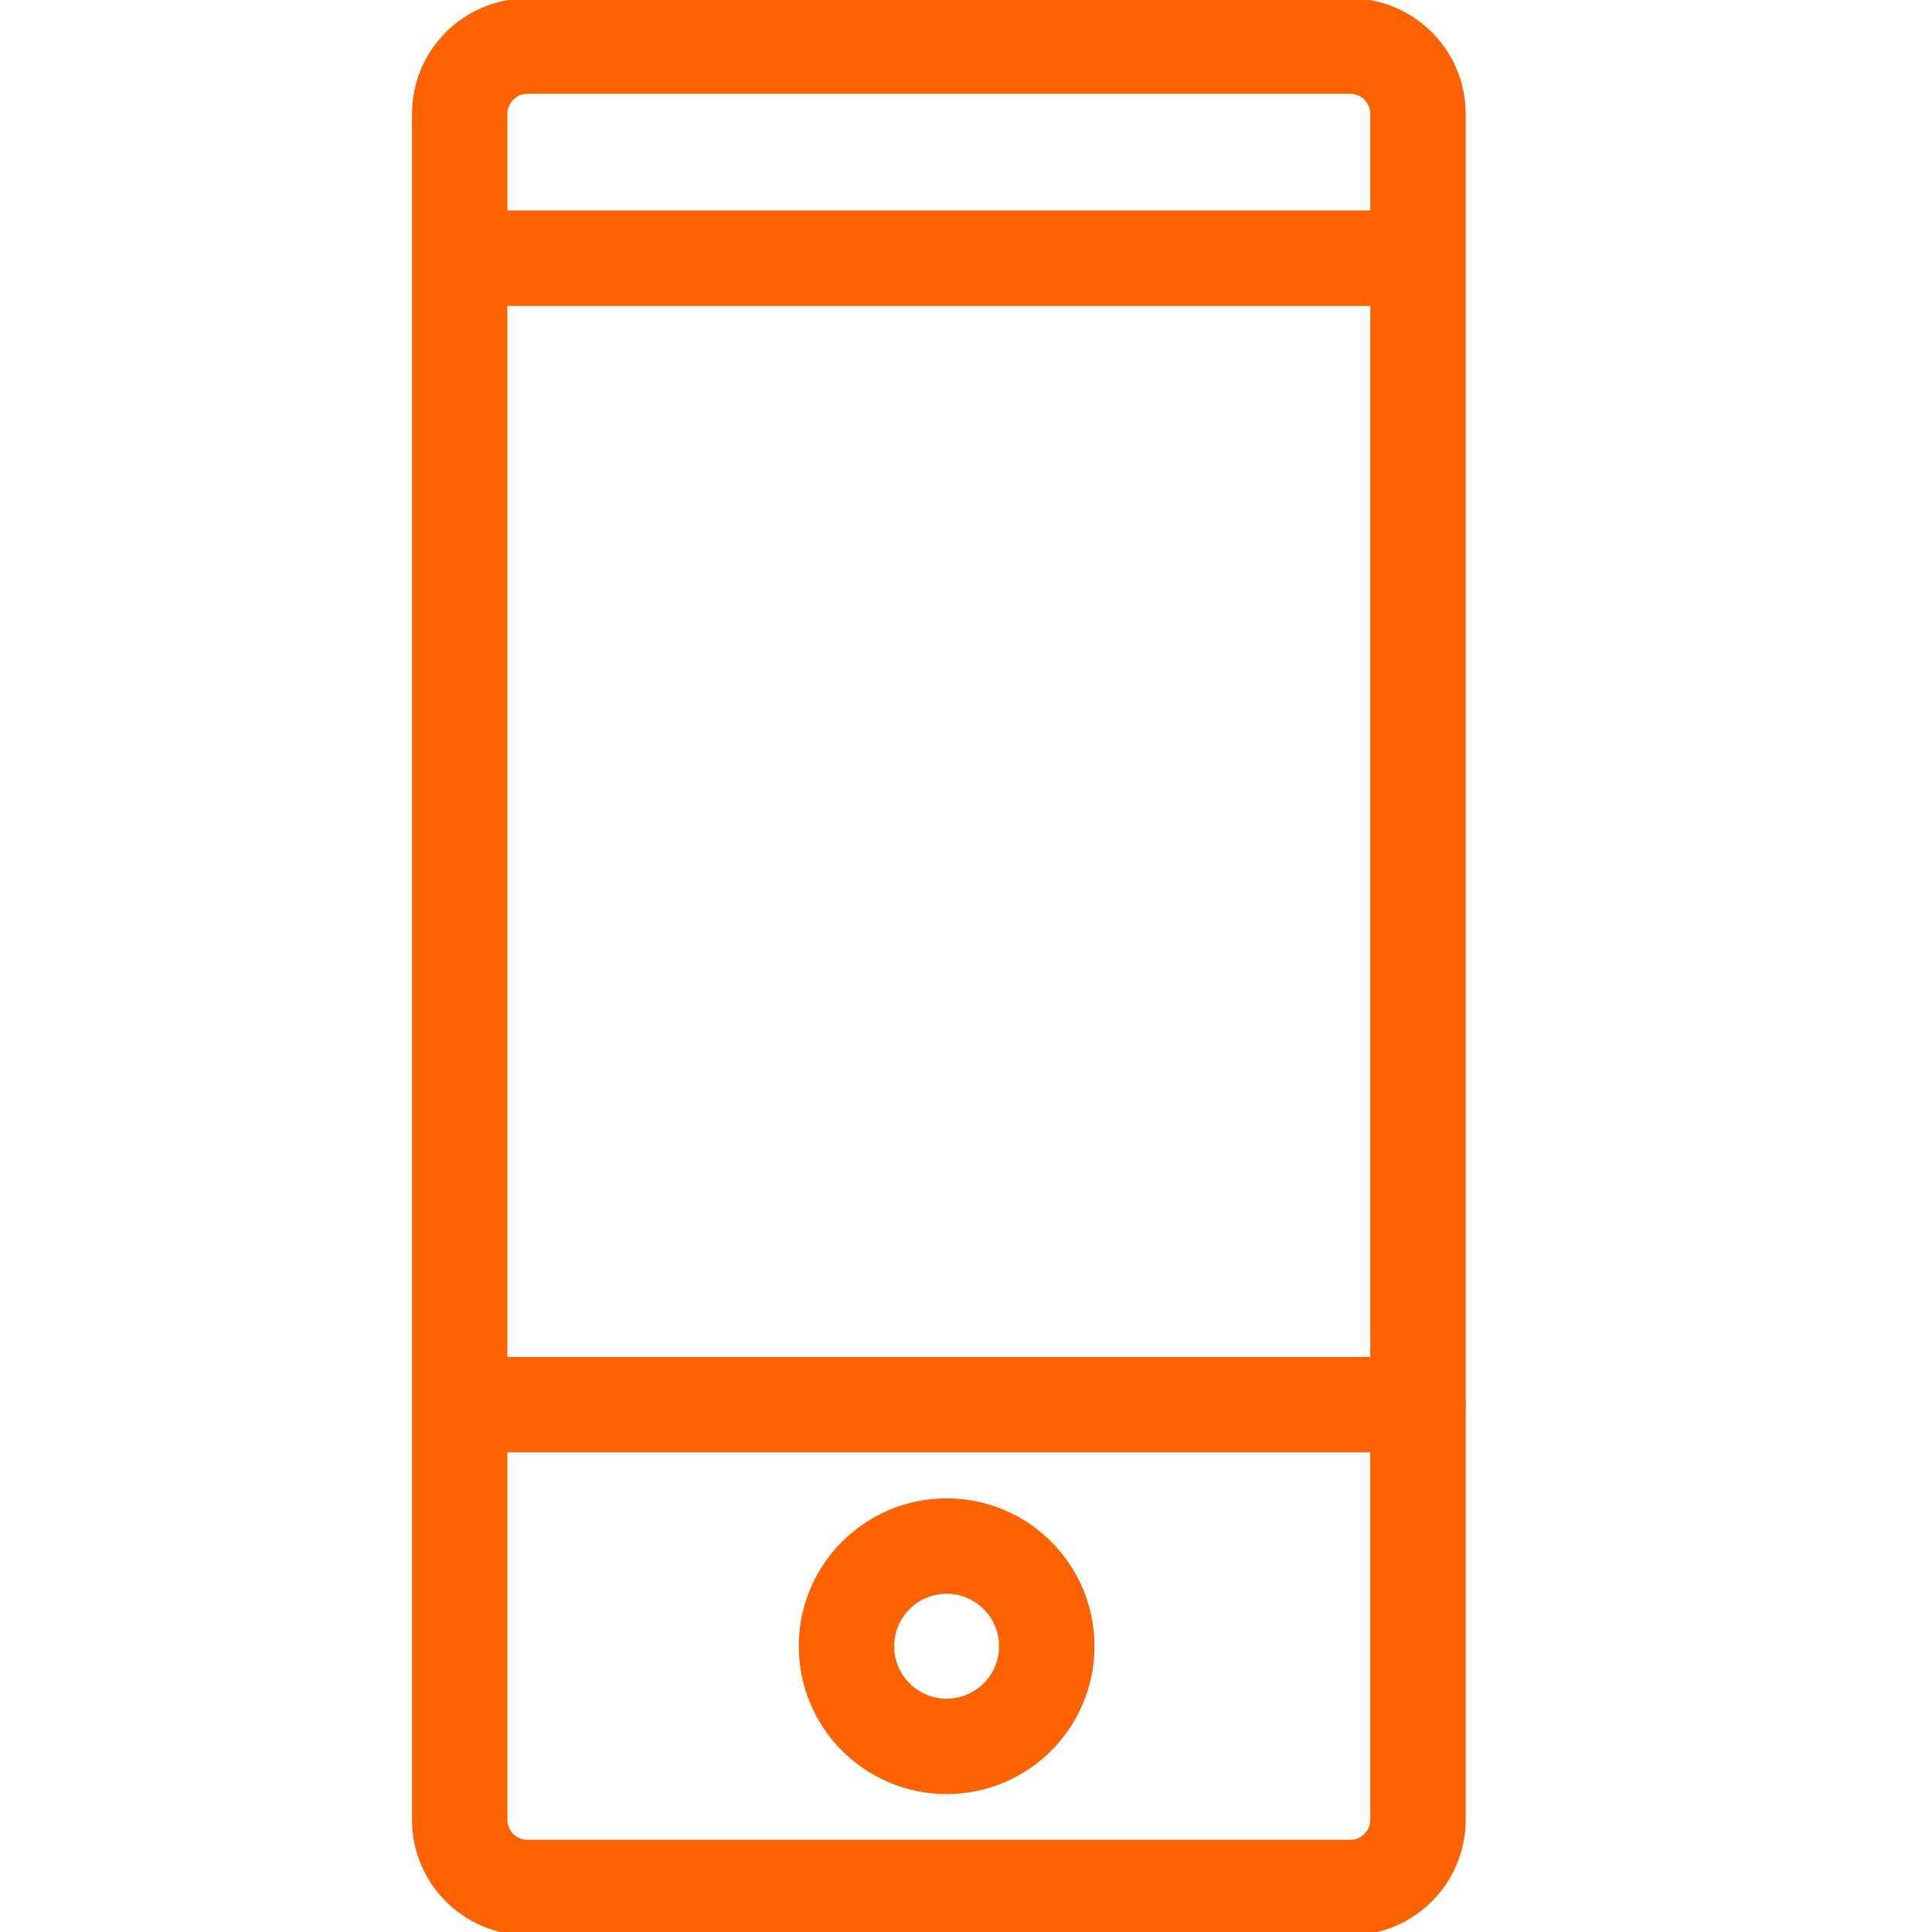 <?xml version="1.0" encoding="utf-8"?>
<!-- Generator: Adobe Illustrator 15.1.0, SVG Export Plug-In . SVG Version: 6.00 Build 0)  -->
<!DOCTYPE svg PUBLIC "-//W3C//DTD SVG 1.1//EN" "http://www.w3.org/Graphics/SVG/1.1/DTD/svg11.dtd">
<svg version="1.1" id="Layer_1" xmlns="http://www.w3.org/2000/svg" xmlns:xlink="http://www.w3.org/1999/xlink" x="0px" y="0px"
	 width="283.46px" height="283.46px" viewBox="0 0 283.46 283.46" enable-background="new 0 0 283.46 283.46" xml:space="preserve">
<path fill="none" stroke="#FF6200" stroke-width="14" stroke-linejoin="round" stroke-miterlimit="10" d="M198.093,276.939H77.398
	c-5.496,0-9.95-4.456-9.95-9.95V16.718c0-5.496,4.454-9.952,9.95-9.952h120.695c5.494,0,9.951,4.456,9.951,9.952v250.271
	C208.044,272.483,203.587,276.939,198.093,276.939z"/>
<line fill="none" stroke="#FF6200" stroke-width="14" stroke-linecap="round" stroke-linejoin="round" stroke-miterlimit="10" x1="208.044" y1="206.087" x2="68.386" y2="206.087"/>
<line fill="none" stroke="#FF6200" stroke-width="14" stroke-linecap="round" stroke-linejoin="round" stroke-miterlimit="10" x1="207.431" y1="37.876" x2="67.772" y2="37.876"/>
<circle fill="none" stroke="#FF6200" stroke-width="14" stroke-linecap="round" stroke-linejoin="round" stroke-miterlimit="10" cx="138.887" cy="241.531" r="14.694"/>
</svg>
